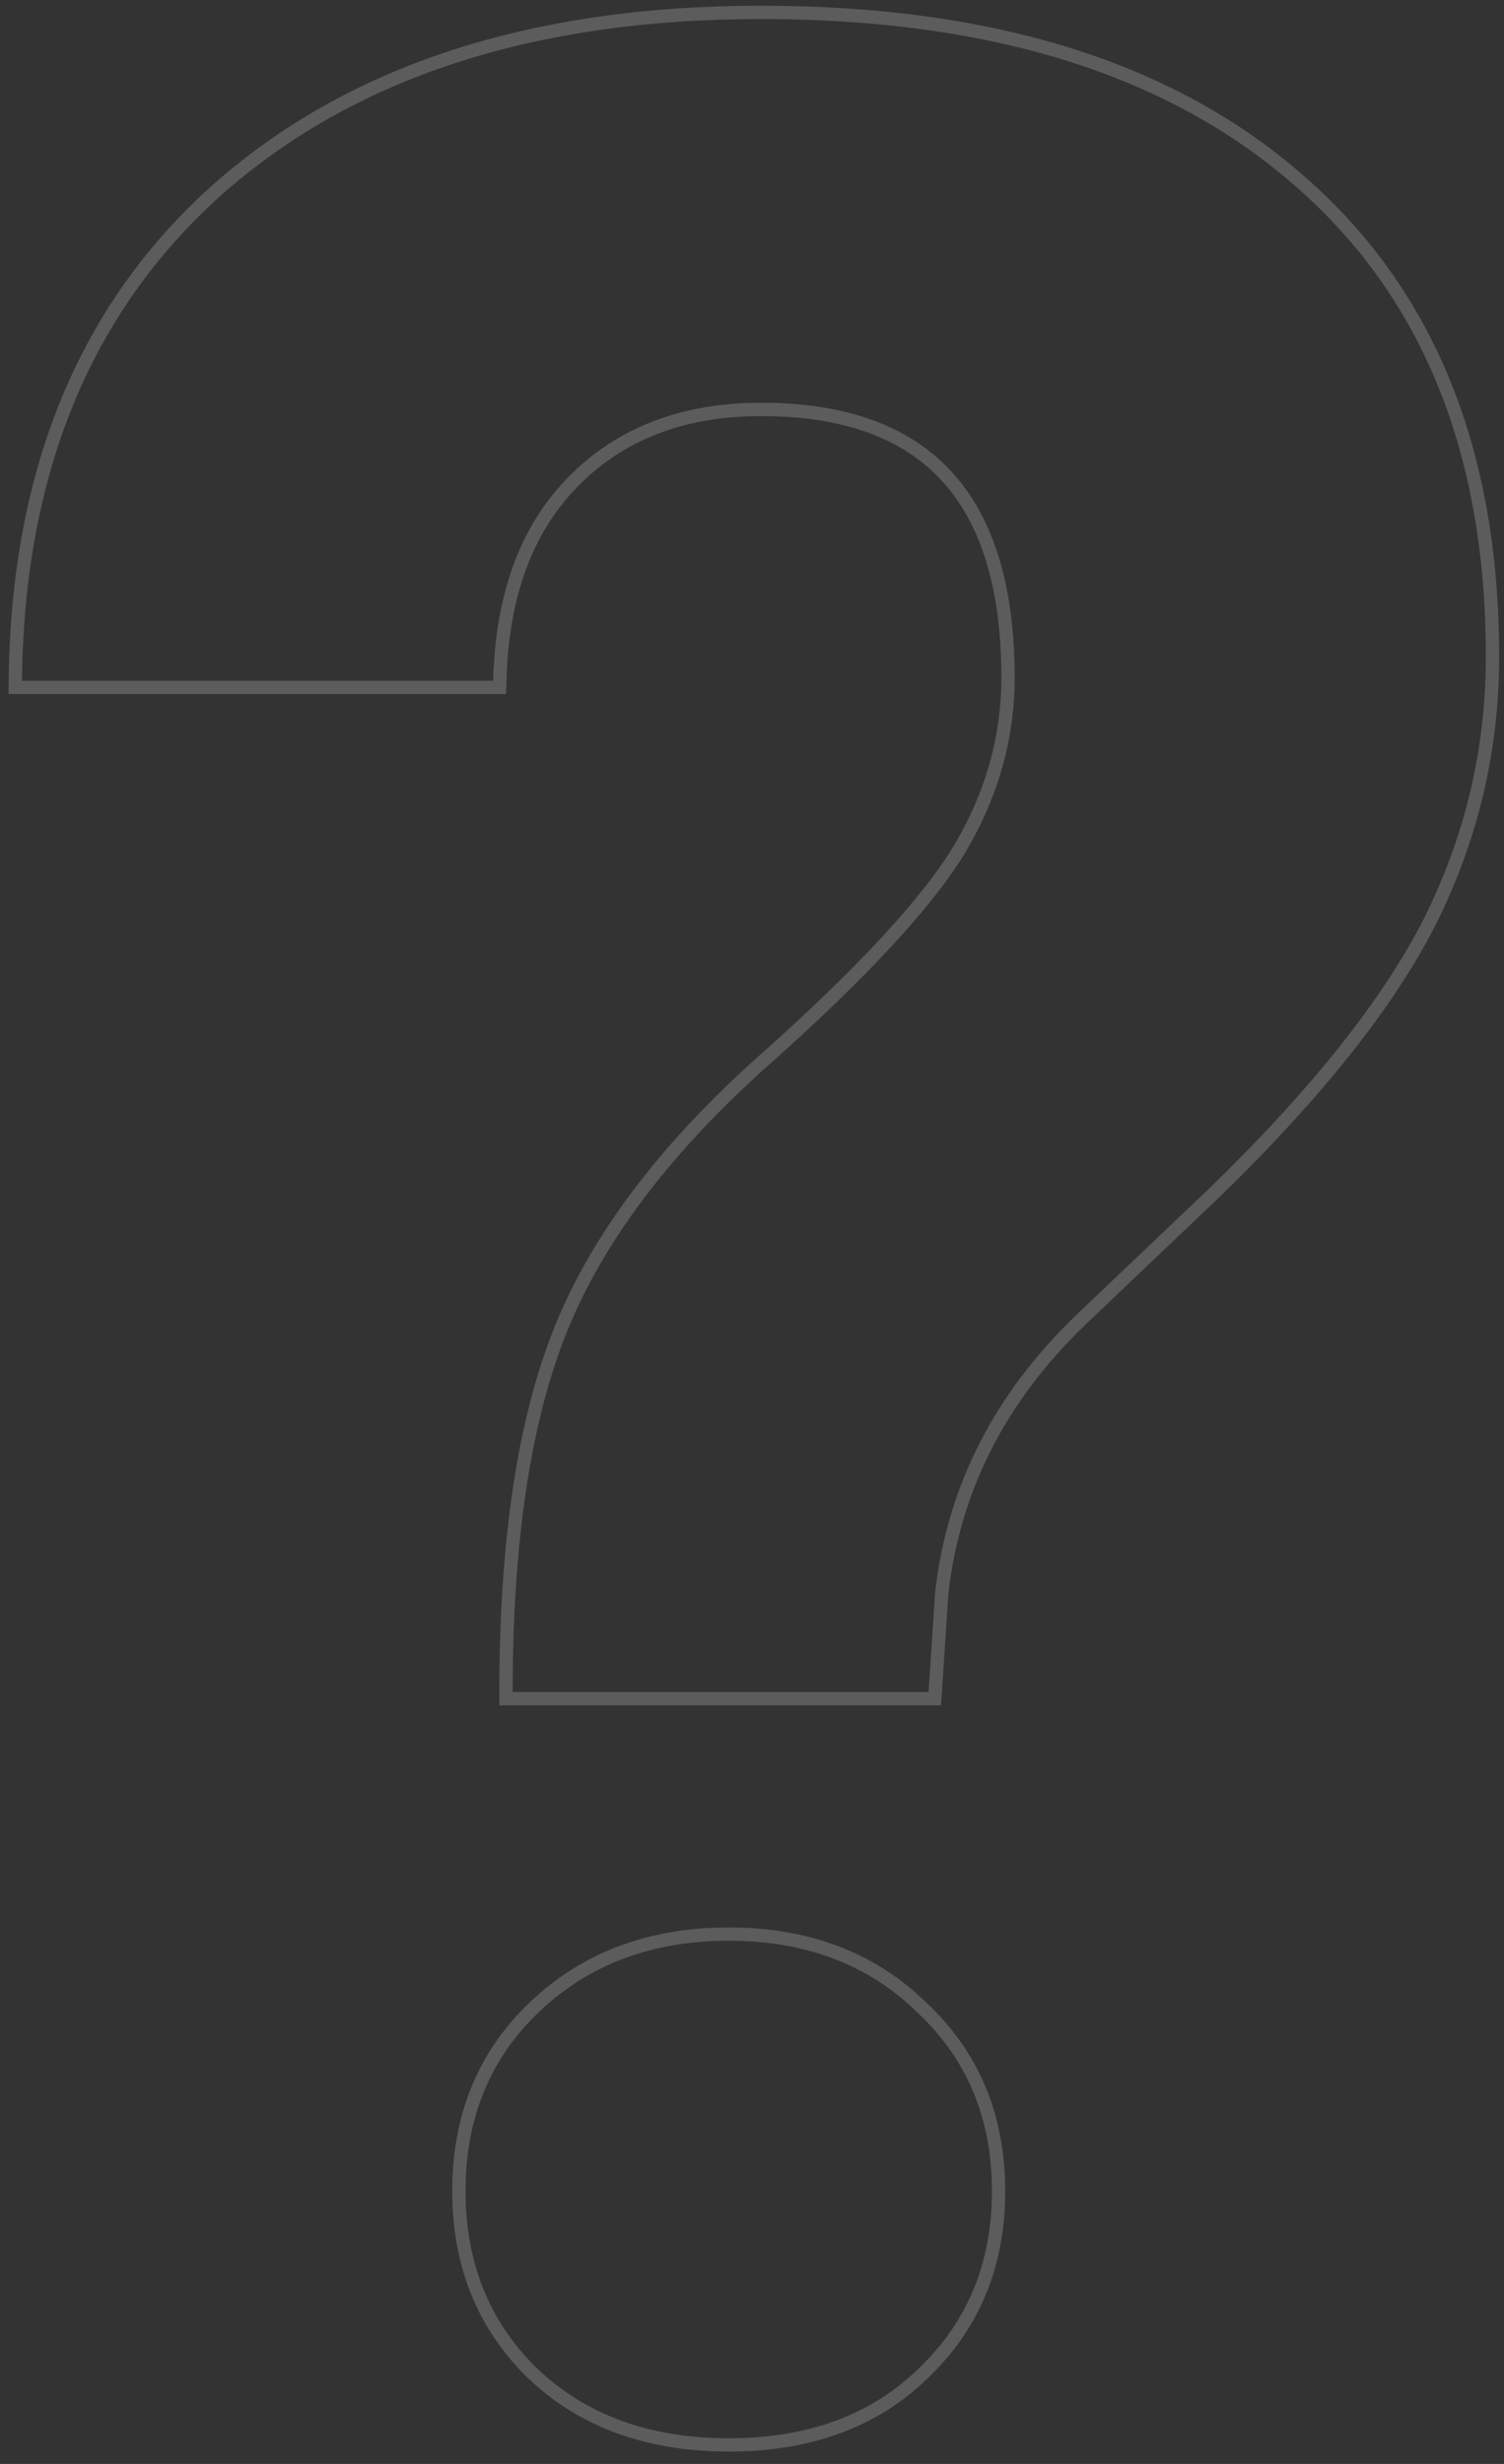 <?xml version="1.0" encoding="UTF-8"?> <svg xmlns="http://www.w3.org/2000/svg" width="113" height="185" viewBox="0 0 113 185" fill="none"><rect x="0" y="0" width="113" height="185" fill="#333333" stroke="none"/> <path d="M38.017 127.041V127.541H38.517H69.767H70.235L70.266 127.073L70.753 119.639C71.636 111.793 75.117 104.945 81.221 99.082C81.221 99.082 81.221 99.081 81.221 99.081L91.107 89.683L91.111 89.68C98.861 82.174 104.316 75.334 107.444 69.161L107.445 69.159C110.572 62.904 112.137 56.277 112.137 49.282C112.137 33.952 107.336 22.043 97.684 13.627C88.043 5.14 74.523 0.93 57.193 0.93C40.018 0.93 26.378 5.348 16.335 14.239L16.333 14.241C6.362 23.14 1.315 35.451 1.151 51.108L1.146 51.613H1.651H37.052H37.539L37.552 51.125C37.712 44.706 39.554 39.753 43.024 36.204C46.578 32.571 51.284 30.739 57.193 30.739C63.453 30.739 68.059 32.432 71.108 35.736C74.164 39.046 75.736 44.06 75.736 50.869C75.736 55.331 74.543 59.597 72.144 63.675C69.744 67.675 64.87 72.963 57.471 79.548C50.109 86.093 45.008 92.785 42.204 99.629C39.403 106.468 38.017 115.615 38.017 127.041ZM39.998 178.18L40.002 178.183C43.773 181.787 48.706 183.571 54.752 183.571C60.796 183.571 65.69 181.788 69.381 178.182C73.147 174.582 75.027 170.014 75.027 164.516C75.027 158.937 73.106 154.327 69.257 150.727C65.49 147.046 60.64 145.217 54.752 145.217C48.861 145.217 43.972 147.047 40.124 150.727C36.355 154.329 34.477 158.939 34.477 164.516C34.477 170.011 36.314 174.579 39.998 178.18Z" stroke="white" stroke-opacity="0.2"></path> </svg> 